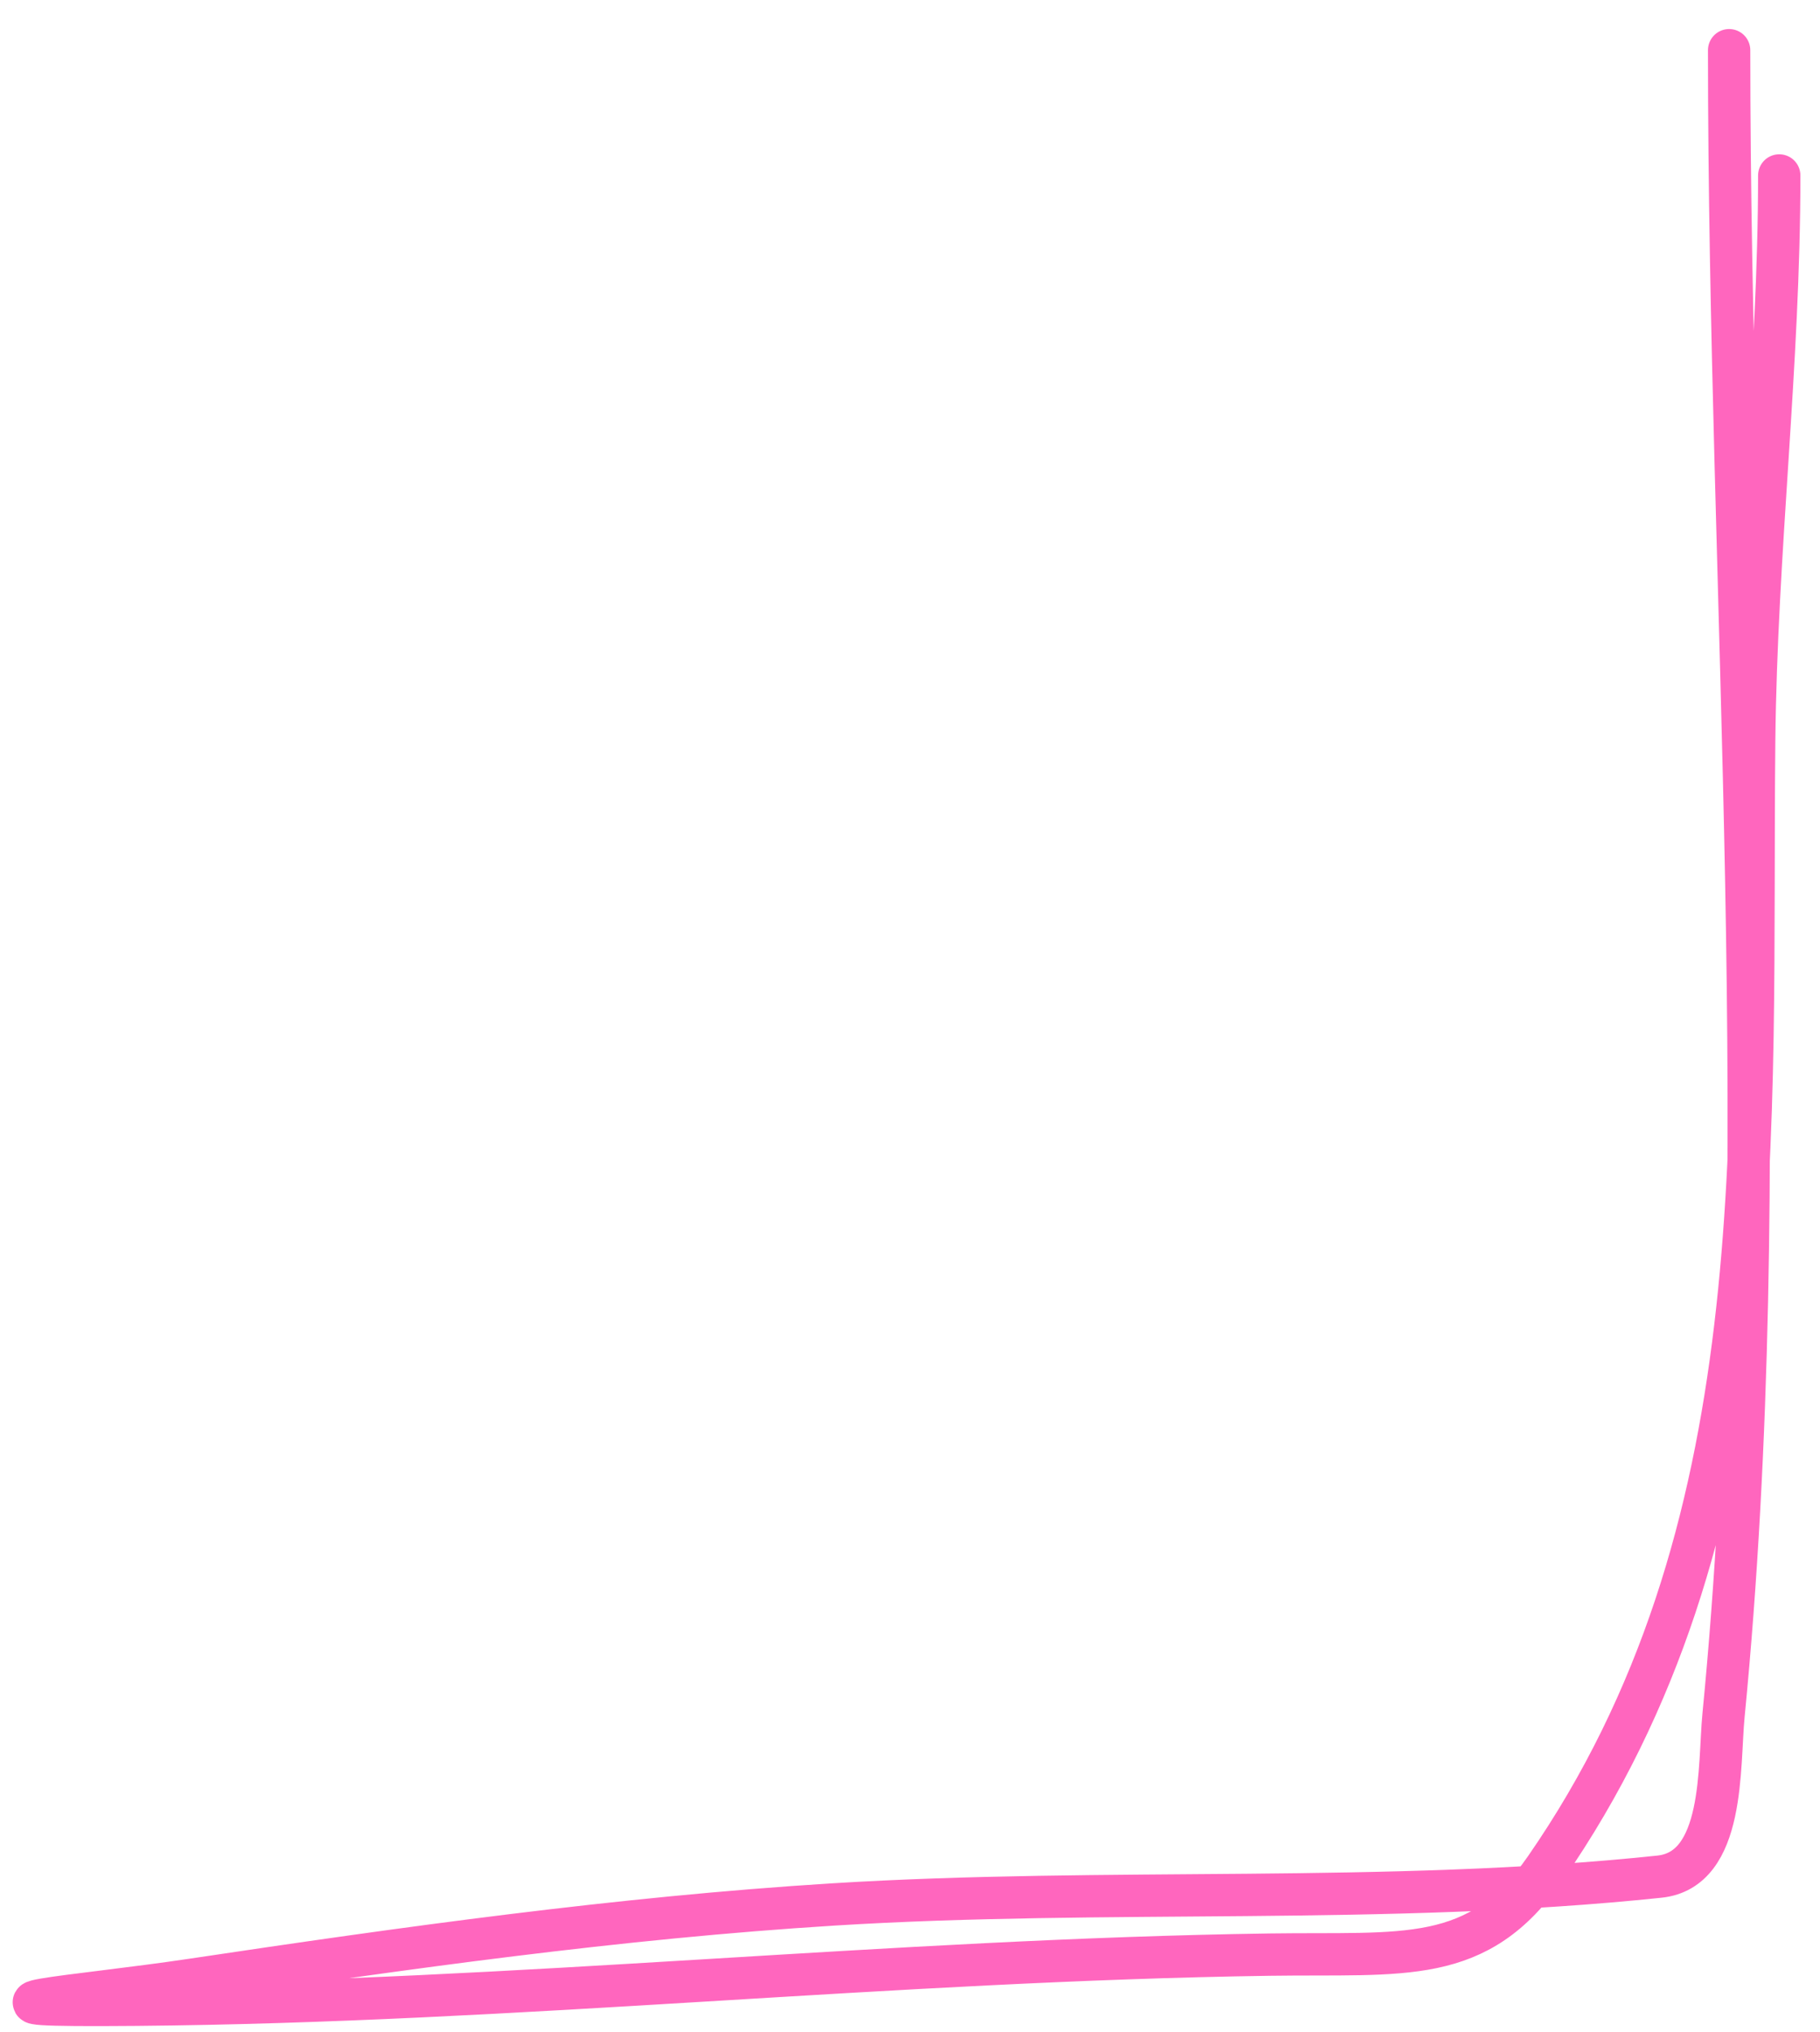 <?xml version="1.0" encoding="UTF-8"?> <svg xmlns="http://www.w3.org/2000/svg" width="43" height="48" viewBox="0 0 43 48" fill="none"><path d="M40.853 1.186C40.853 14.146 41.98 27.612 40.721 40.52C40.603 41.727 40.761 44.172 39.208 44.335C32.779 45.012 26.137 44.59 19.673 44.993C14.633 45.307 9.545 46.021 4.544 46.769C1.755 47.186 -1.572 47.402 3.228 47.361C12.169 47.284 21.066 46.306 30 46.177C33.178 46.131 34.914 46.444 36.511 44.138C41.995 36.217 41.348 26.841 41.445 17.498C41.491 13.031 42.037 8.608 42.037 4.145" stroke="#FF66BE" stroke-linecap="round"></path></svg> 